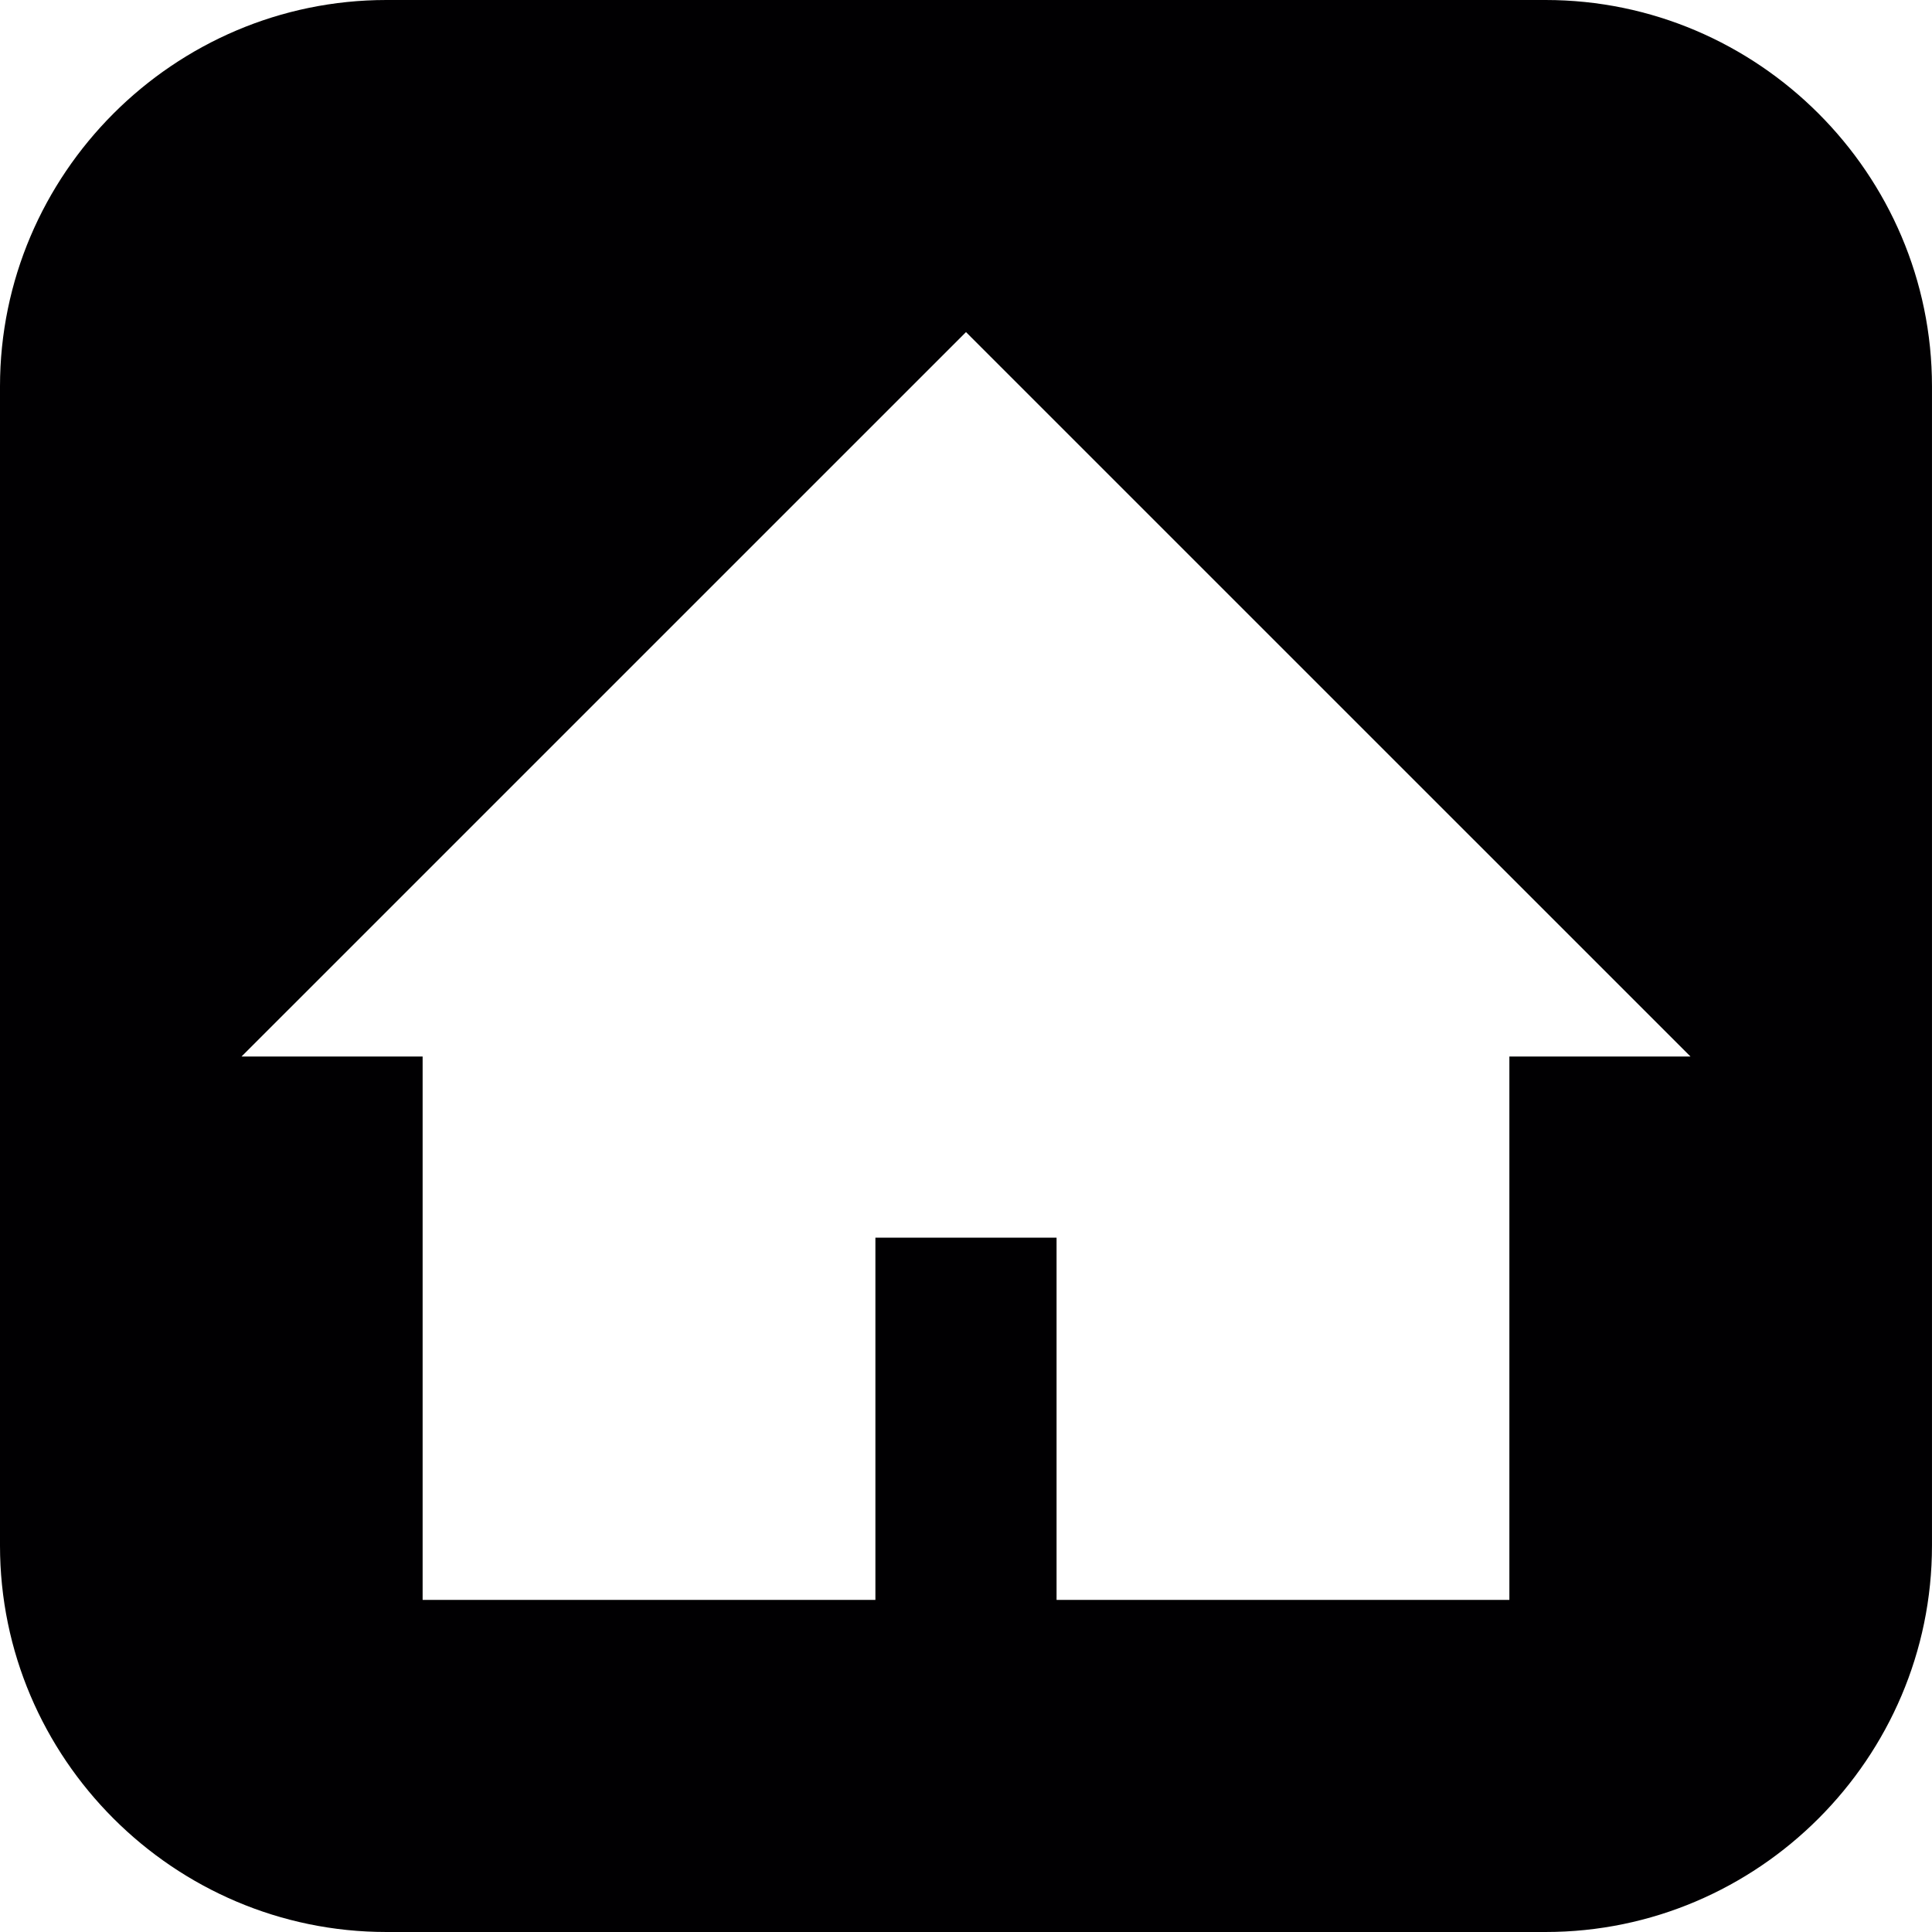 <?xml version="1.0" encoding="UTF-8"?> <svg xmlns="http://www.w3.org/2000/svg" xmlns:xlink="http://www.w3.org/1999/xlink" version="1.1" id="Capa_1" x="0px" y="0px" width="106.048px" height="106.048px" viewBox="0 0 106.048 106.048" style="enable-background:new 0 0 106.048 106.048;" xml:space="preserve"> <g> <path style="fill:#010002;" d="M84.838,0H21.209C9.543,0,0,9.548,0,21.209v63.629c0,11.672,9.543,21.21,21.209,21.21h63.628 c11.667,0,21.21-9.538,21.21-21.21V21.209C106.048,9.548,96.505,0,84.838,0z M82.85,57.994V87.82H57.995V67.937h-9.944V87.82 H23.198V57.994h-9.942l39.768-39.765l39.769,39.765H82.85z"></path> </g> <g> </g> <g> </g> <g> </g> <g> </g> <g> </g> <g> </g> <g> </g> <g> </g> <g> </g> <g> </g> <g> </g> <g> </g> <g> </g> <g> </g> <g> </g> </svg> 
